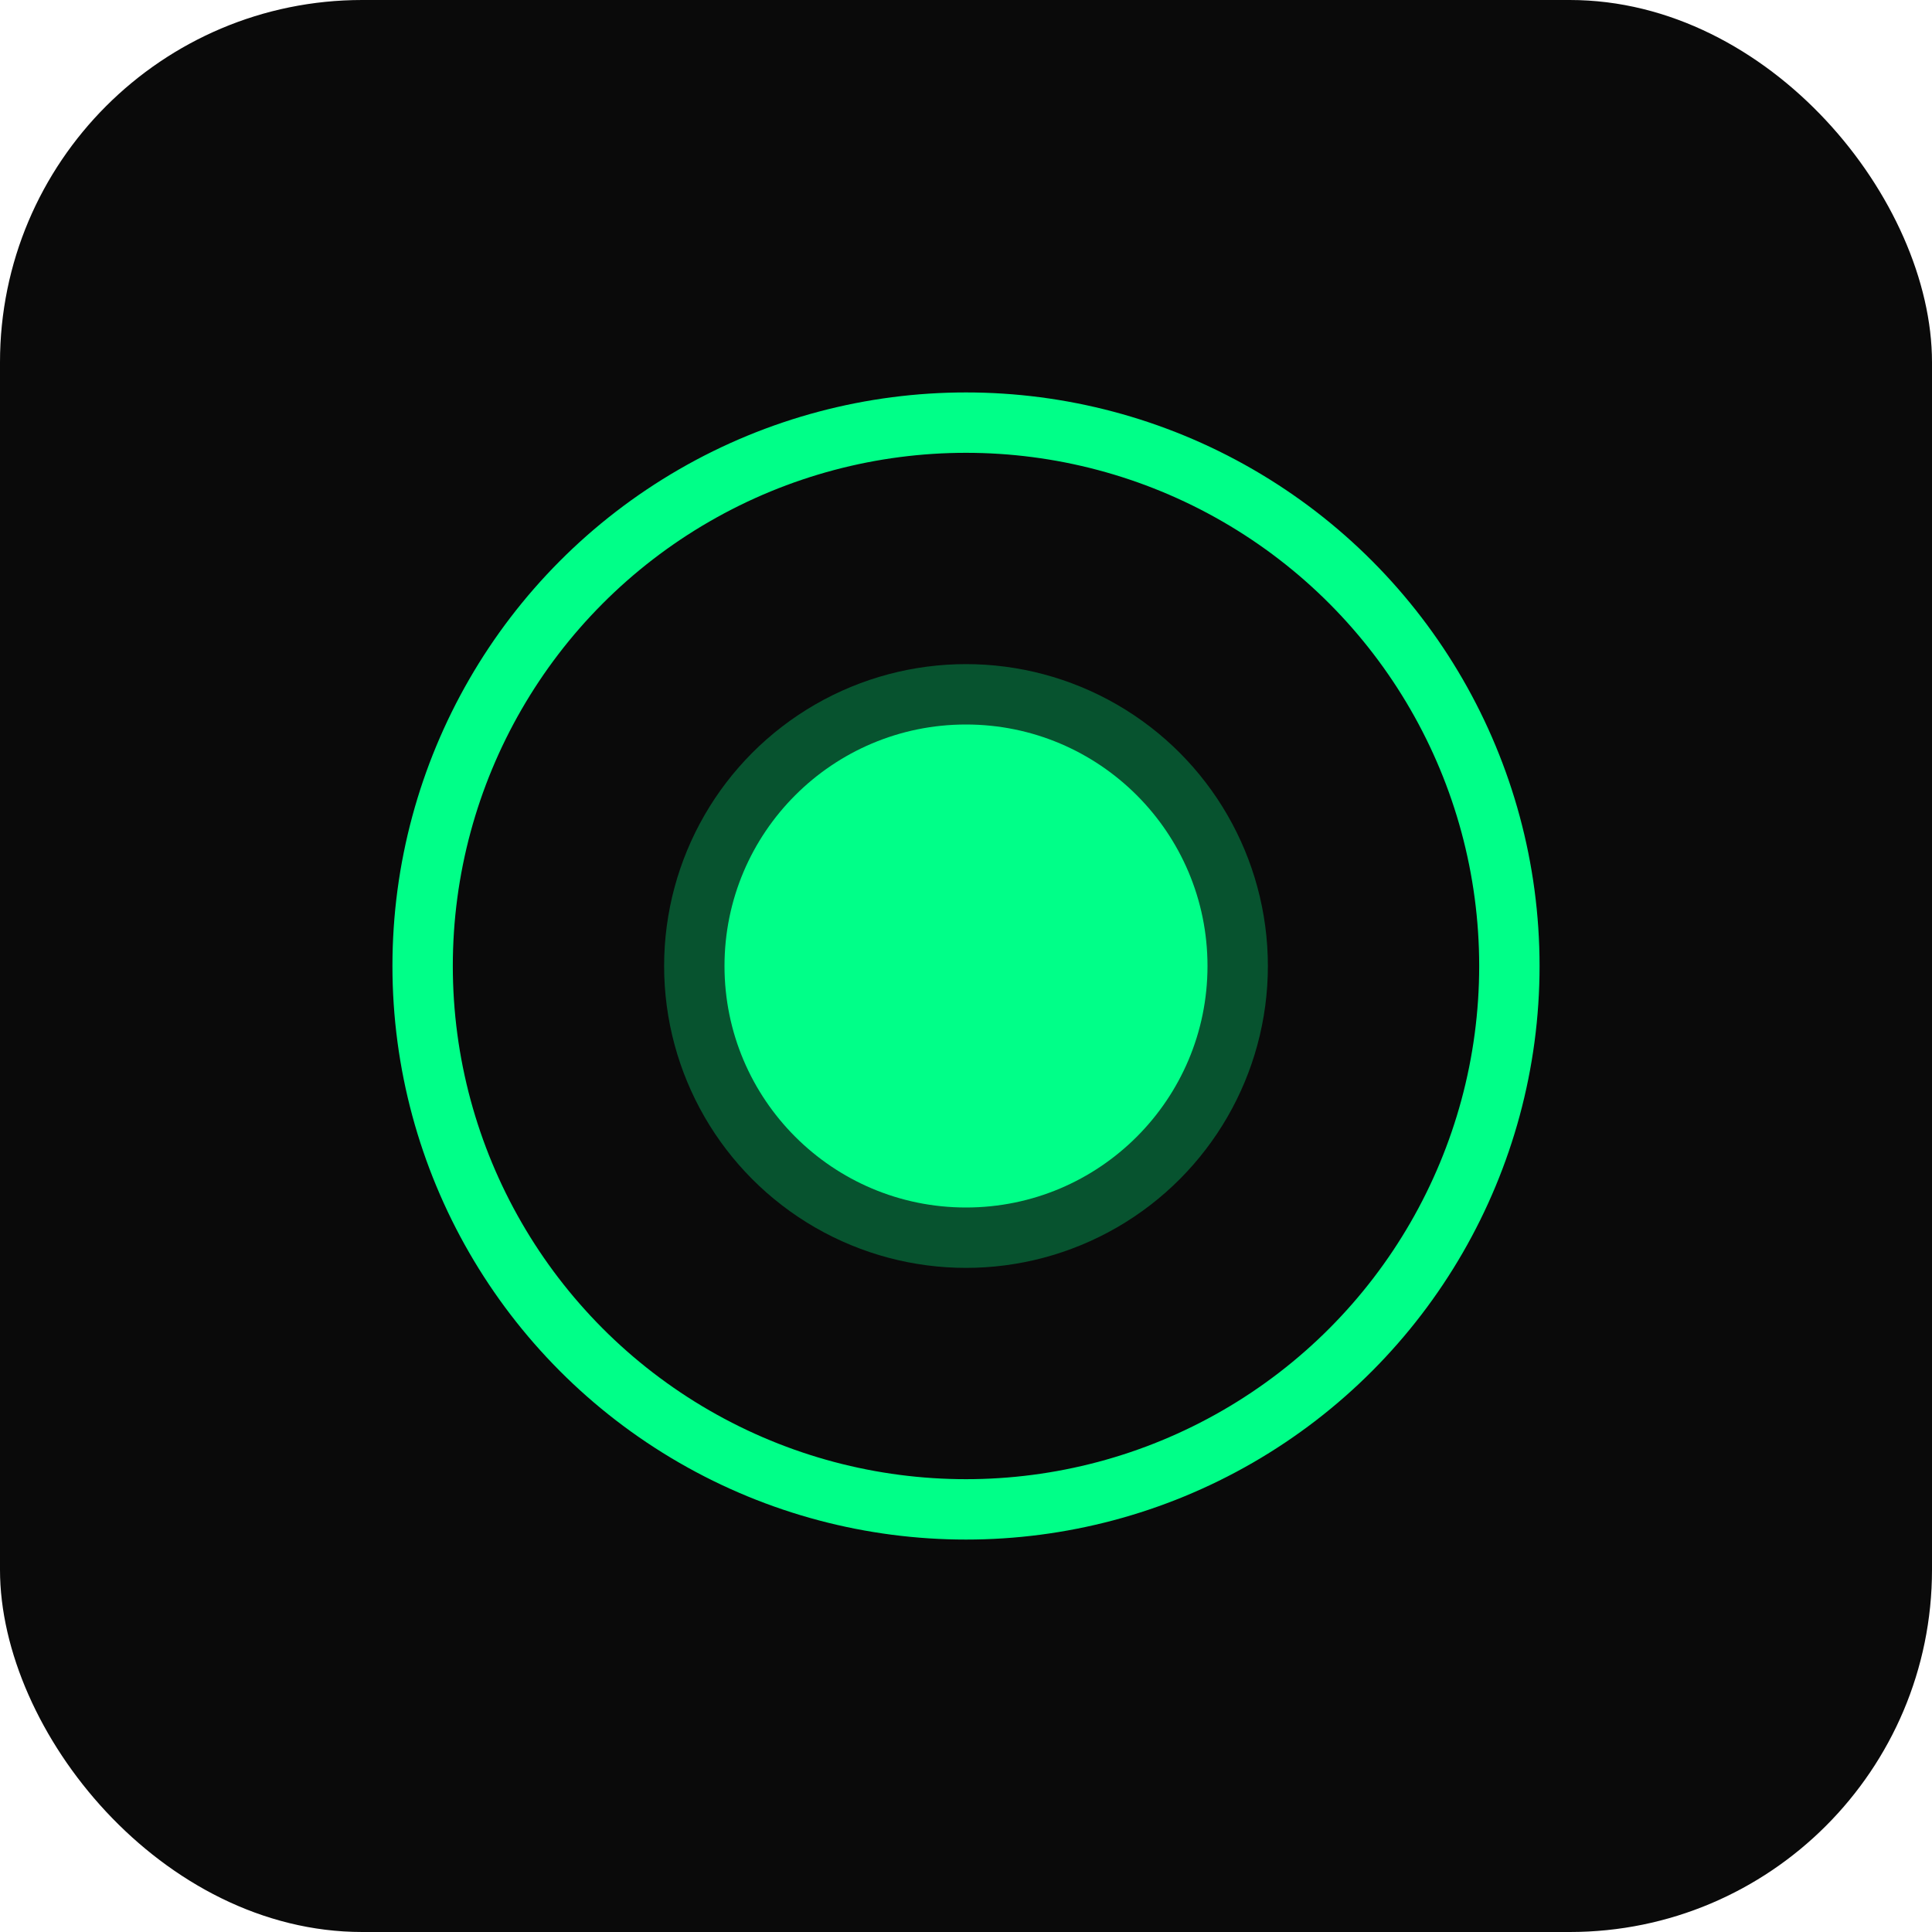 <svg width="64" height="64" viewBox="0 0 64 64" xmlns="http://www.w3.org/2000/svg">
  <defs>
    <style>
      @keyframes heartbeat {
        0%, 100% {
          transform: scale(1);
          opacity: 1;
        }
        10% {
          transform: scale(1.15);
          opacity: 0.9;
        }
        20% {
          transform: scale(1);
          opacity: 1;
        }
        30% {
          transform: scale(1.15);
          opacity: 0.9;
        }
        40%, 100% {
          transform: scale(1);
          opacity: 1;
        }
      }

      .outer-ring {
        fill: none;
        stroke: #00ff88;
        stroke-width: 2;
      }

      .inner-dot {
        fill: #00ff88;
        animation: heartbeat 2s ease-in-out infinite;
        transform-origin: center;
      }

      .glow {
        fill: #00ff88;
        opacity: 0.3;
        filter: blur(4px);
      }
    </style>
  </defs>

  <!-- Background -->
  <rect width="64" height="64" fill="#0a0a0a" rx="12"/>

  <!-- Glow effect -->
  <circle cx="32" cy="32" r="10" class="glow"/>

  <!-- Outer ring -->
  <circle cx="32" cy="32" r="18" class="outer-ring"/>

  <!-- Inner pulsing dot -->
  <circle cx="32" cy="32" r="8" class="inner-dot"/>
</svg>
